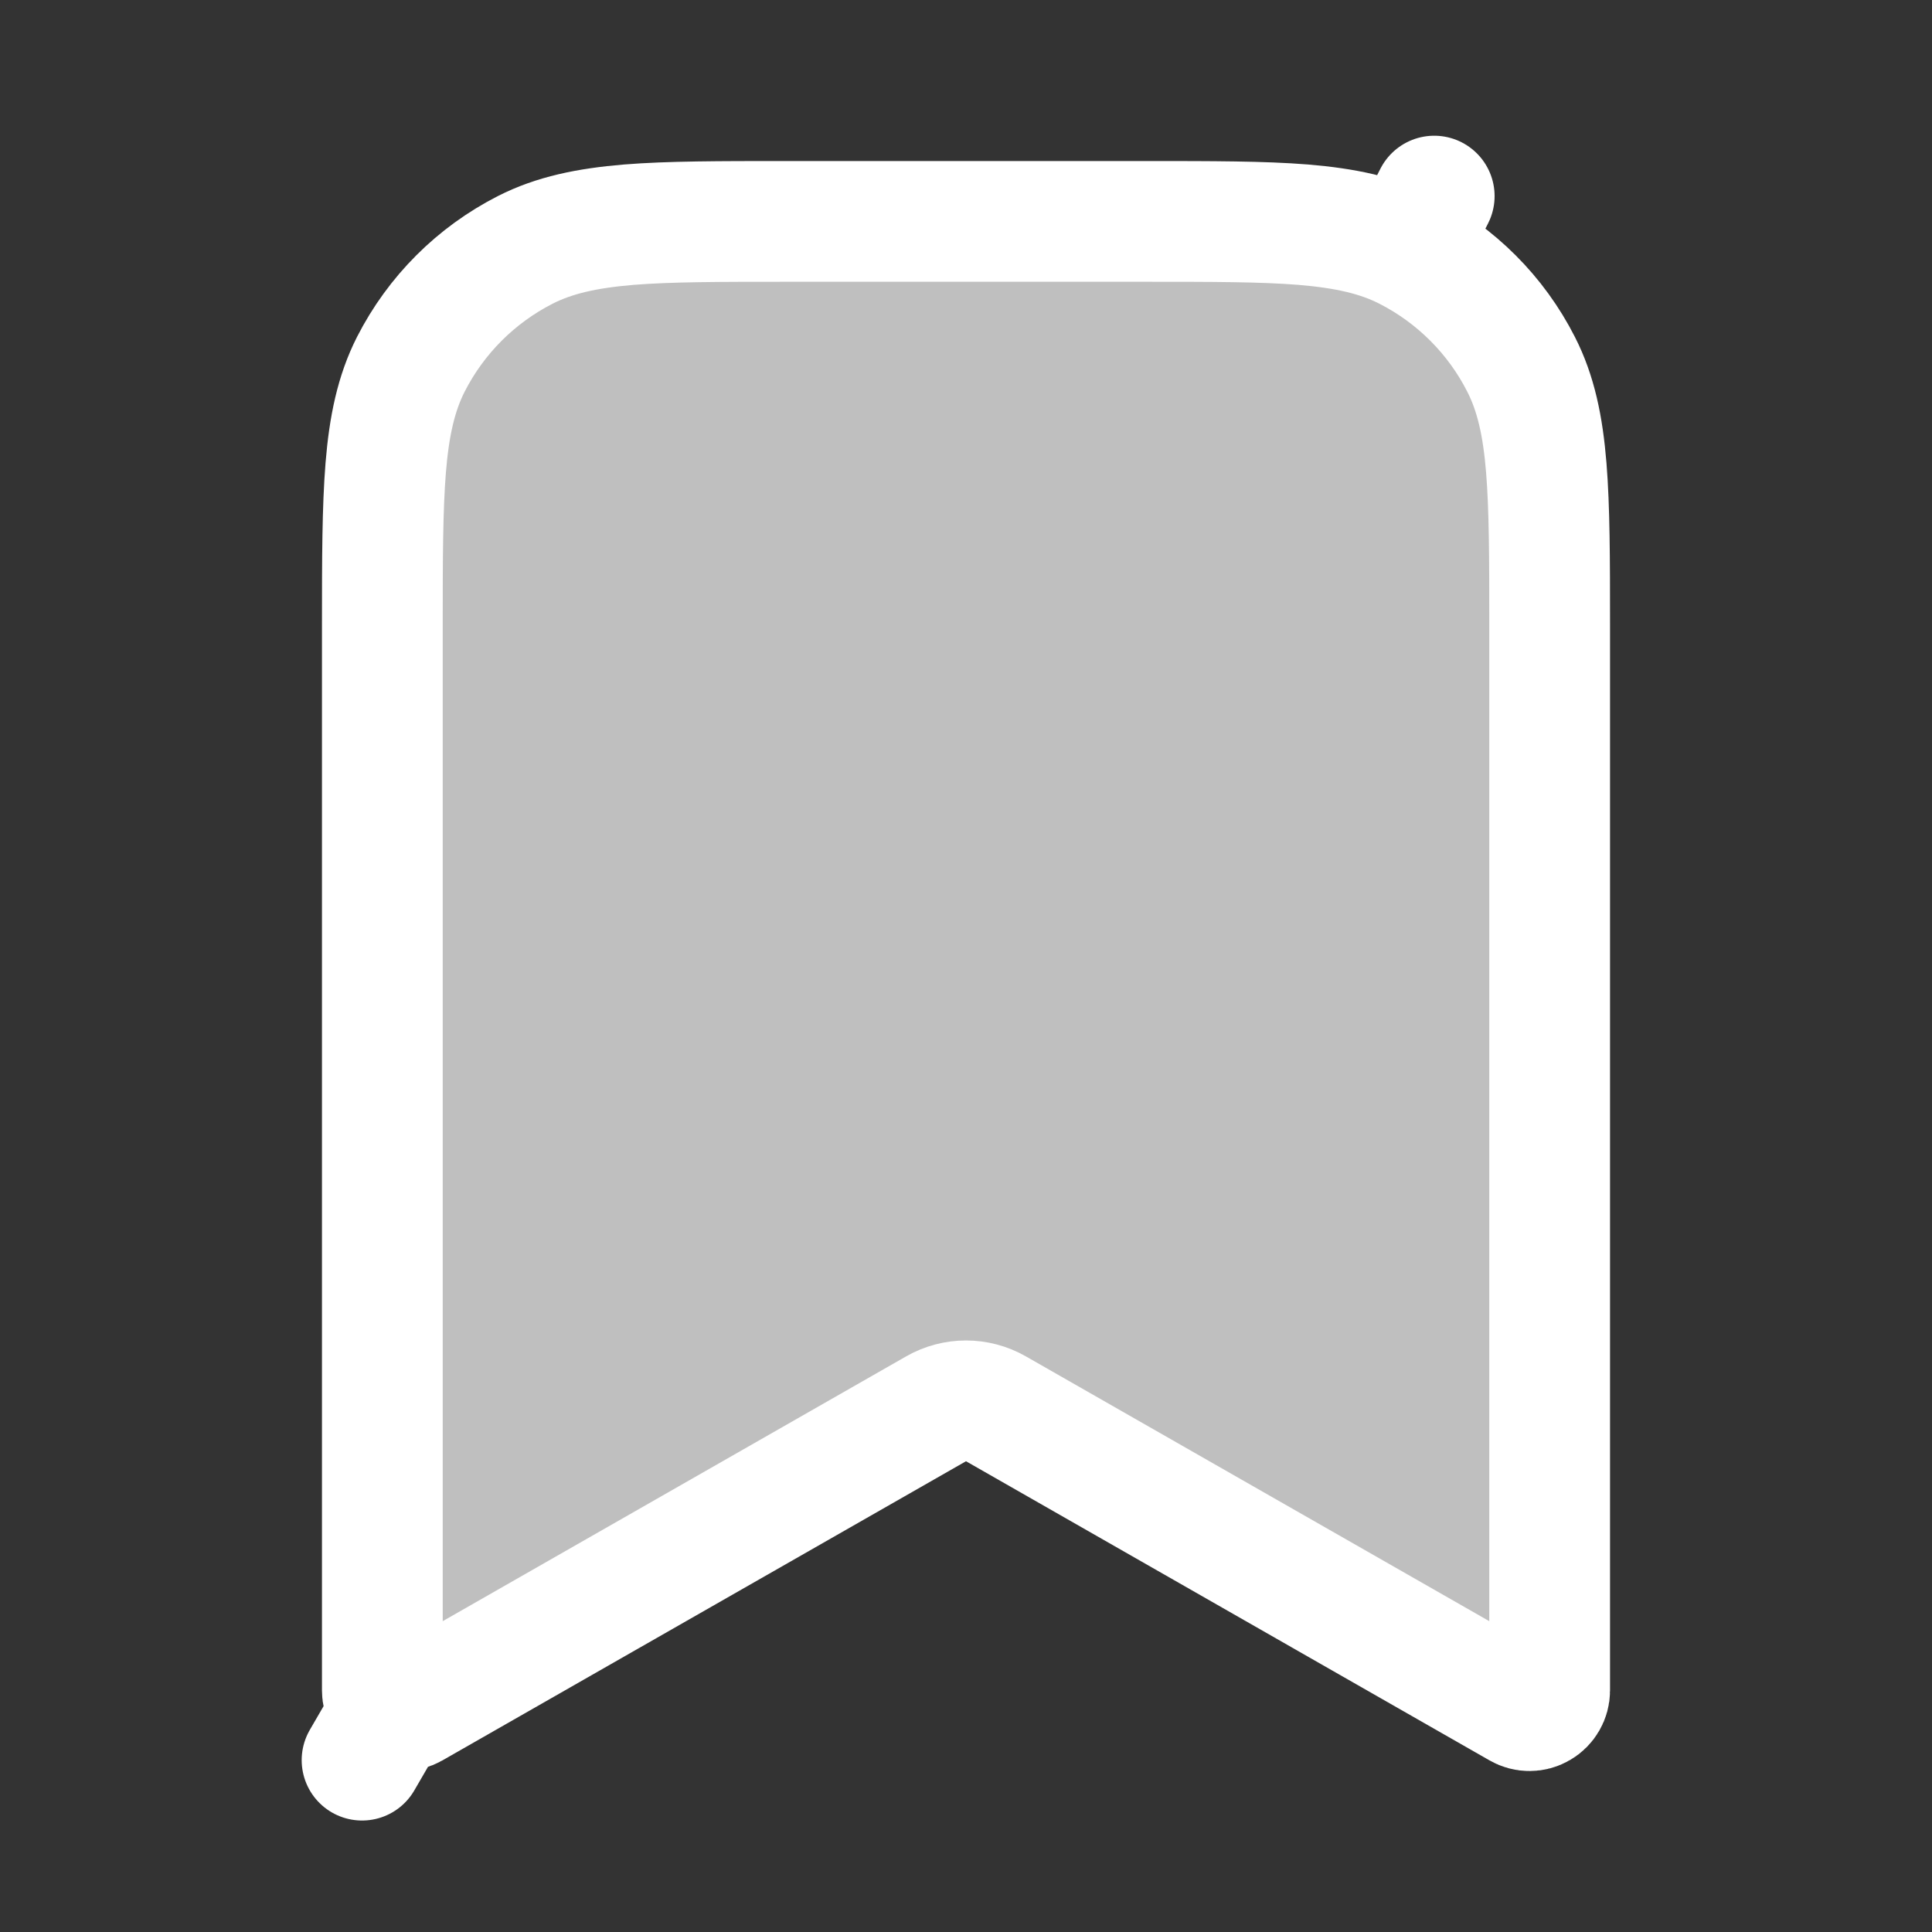 <svg width="20" height="20" viewBox="0 0 20 20" fill="none" xmlns="http://www.w3.org/2000/svg"><rect x="0" y="0" width="20" height="20" fill="#333333" stroke="none"/><path d="M8.132 2.292H8.132H11.868C12.548 2.292 13.072 2.292 13.492 2.326C13.922 2.362 14.261 2.433 14.563 2.587L14.847 2.03L14.563 2.587C15.072 2.847 15.487 3.261 15.746 3.771C15.9 4.072 15.972 4.412 16.007 4.841C16.041 5.261 16.042 5.786 16.042 6.466V17.5C16.042 17.574 16.002 17.643 15.938 17.68C15.874 17.718 15.794 17.718 15.73 17.681L10.31 14.584C10.118 14.474 9.882 14.474 9.69 14.584L4.27 17.681C4.205 17.718 4.126 17.718 4.062 17.68L3.748 18.221L4.062 17.68C3.998 17.643 3.958 17.574 3.958 17.5L3.958 6.466V6.466C3.958 5.786 3.959 5.261 3.993 4.841C4.028 4.412 4.1 4.072 4.253 3.771C4.513 3.261 4.927 2.847 5.437 2.587C5.739 2.433 6.078 2.362 6.508 2.326C6.928 2.292 7.452 2.292 8.132 2.292Z" fill="#BFBFBF" stroke="white" stroke-width="1.25" stroke-linecap="round" stroke-linejoin="round"/></svg>